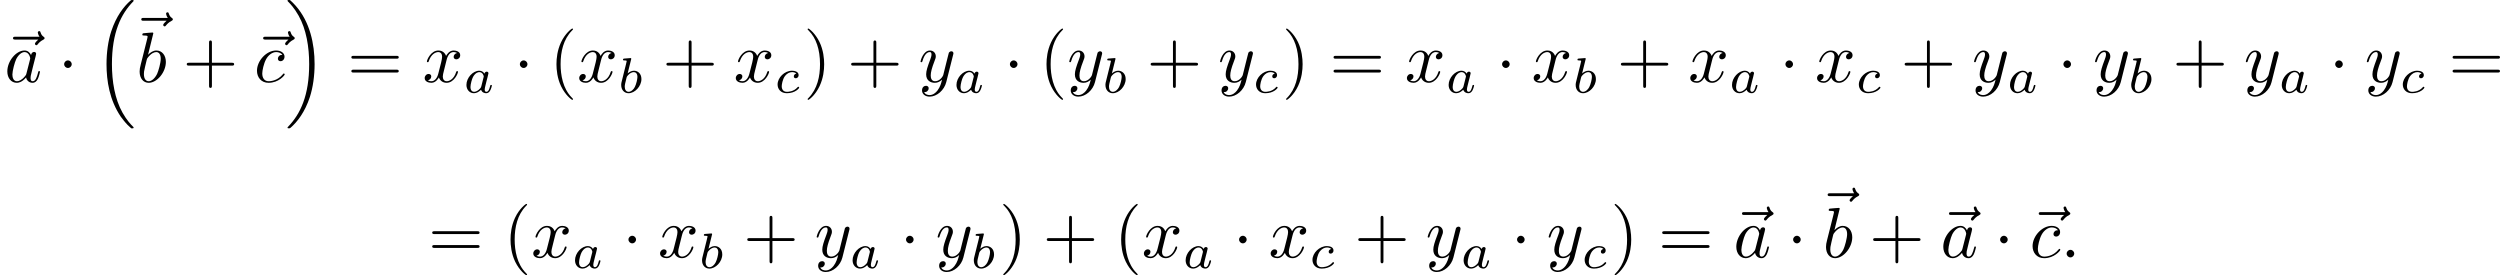 <?xml version='1.0' encoding='UTF-8'?>
<!-- This file was generated by dvisvgm 2.13.3 -->
<svg version='1.1' xmlns='http://www.w3.org/2000/svg' xmlns:xlink='http://www.w3.org/1999/xlink' width='698.4pt' height='76.888pt' viewBox='-1.248 889.232 698.4 76.888'>
<defs>
<path id='g6-97' d='M2.943-2.664C2.797-2.894 2.559-3.075 2.225-3.075C1.332-3.075 .425-2.092 .425-1.088C.425-.411 .879 .07 1.478 .07C1.855 .07 2.19-.146 2.469-.418C2.601 0 3.006 .07 3.187 .07C3.438 .07 3.612-.084 3.738-.3C3.891-.572 3.982-.969 3.982-.997C3.982-1.088 3.891-1.088 3.87-1.088C3.773-1.088 3.766-1.06 3.717-.872C3.633-.537 3.501-.126 3.208-.126C3.027-.126 2.978-.279 2.978-.467C2.978-.586 3.034-.837 3.082-1.018C3.131-1.206 3.201-1.492 3.236-1.646L3.375-2.176C3.417-2.357 3.501-2.685 3.501-2.72C3.501-2.873 3.375-2.943 3.264-2.943C3.145-2.943 2.985-2.859 2.943-2.664ZM2.497-.872C2.448-.676 2.294-.537 2.141-.404C2.078-.349 1.799-.126 1.499-.126C1.241-.126 .99-.307 .99-.802C.99-1.172 1.193-1.939 1.353-2.218C1.674-2.776 2.029-2.88 2.225-2.88C2.713-2.88 2.845-2.35 2.845-2.273C2.845-2.246 2.831-2.197 2.824-2.176L2.497-.872Z'/>
<path id='g6-98' d='M1.841-4.631C1.848-4.645 1.869-4.735 1.869-4.742C1.869-4.777 1.841-4.84 1.757-4.84C1.618-4.84 1.039-4.784 .865-4.77C.809-4.763 .711-4.756 .711-4.61C.711-4.512 .809-4.512 .893-4.512C1.227-4.512 1.227-4.463 1.227-4.407C1.227-4.359 1.158-4.08 1.116-3.919L.955-3.278C.893-3.041 .509-1.513 .495-1.423C.46-1.255 .46-1.165 .46-1.081C.46-.377 .907 .07 1.485 .07C2.357 .07 3.285-.879 3.285-1.911C3.285-2.727 2.72-3.075 2.239-3.075C1.876-3.075 1.569-2.873 1.36-2.692L1.841-4.631ZM1.492-.126C1.151-.126 .955-.425 .955-.837C.955-1.095 1.018-1.332 1.213-2.12C1.255-2.253 1.255-2.267 1.388-2.42C1.653-2.727 1.967-2.88 2.218-2.88C2.49-2.88 2.727-2.678 2.727-2.204C2.727-1.918 2.573-1.206 2.364-.802C2.197-.46 1.848-.126 1.492-.126Z'/>
<path id='g6-99' d='M3.055-2.671C2.803-2.629 2.699-2.434 2.699-2.28C2.699-2.092 2.845-2.022 2.971-2.022C3.124-2.022 3.368-2.134 3.368-2.469C3.368-2.943 2.824-3.075 2.448-3.075C1.402-3.075 .432-2.113 .432-1.144C.432-.544 .851 .07 1.723 .07C2.901 .07 3.452-.621 3.452-.718C3.452-.76 3.389-.837 3.333-.837C3.292-.837 3.278-.823 3.222-.767C2.678-.126 1.862-.126 1.736-.126C1.234-.126 1.011-.467 1.011-.9C1.011-1.102 1.109-1.862 1.471-2.343C1.736-2.685 2.099-2.88 2.448-2.88C2.545-2.88 2.88-2.866 3.055-2.671Z'/>
<path id='g7-40' d='M3.298 2.391C3.298 2.361 3.298 2.341 3.128 2.172C1.883 .917 1.564-.966 1.564-2.491C1.564-4.224 1.943-5.958 3.168-7.203C3.298-7.323 3.298-7.342 3.298-7.372C3.298-7.442 3.258-7.472 3.198-7.472C3.098-7.472 2.202-6.795 1.614-5.529C1.106-4.433 .986-3.328 .986-2.491C.986-1.714 1.096-.508 1.644 .618C2.242 1.843 3.098 2.491 3.198 2.491C3.258 2.491 3.298 2.461 3.298 2.391Z'/>
<path id='g7-41' d='M2.879-2.491C2.879-3.268 2.77-4.473 2.222-5.599C1.624-6.824 .767-7.472 .667-7.472C.608-7.472 .568-7.432 .568-7.372C.568-7.342 .568-7.323 .757-7.143C1.733-6.157 2.301-4.573 2.301-2.491C2.301-.787 1.933 .966 .697 2.222C.568 2.341 .568 2.361 .568 2.391C.568 2.451 .608 2.491 .667 2.491C.767 2.491 1.664 1.813 2.252 .548C2.76-.548 2.879-1.654 2.879-2.491Z'/>
<path id='g7-43' d='M4.075-2.291H6.854C6.994-2.291 7.183-2.291 7.183-2.491S6.994-2.69 6.854-2.69H4.075V-5.479C4.075-5.619 4.075-5.808 3.875-5.808S3.676-5.619 3.676-5.479V-2.69H.887C.747-2.69 .558-2.69 .558-2.491S.747-2.291 .887-2.291H3.676V.498C3.676 .638 3.676 .827 3.875 .827S4.075 .638 4.075 .498V-2.291Z'/>
<path id='g7-61' d='M6.844-3.258C6.994-3.258 7.183-3.258 7.183-3.457S6.994-3.656 6.854-3.656H.887C.747-3.656 .558-3.656 .558-3.457S.747-3.258 .897-3.258H6.844ZM6.854-1.325C6.994-1.325 7.183-1.325 7.183-1.524S6.994-1.724 6.844-1.724H.897C.747-1.724 .558-1.724 .558-1.524S.747-1.325 .887-1.325H6.854Z'/>
<path id='g9-16' d='M5.131 17.415C5.151 17.425 5.24 17.524 5.25 17.524H5.469C5.499 17.524 5.579 17.514 5.579 17.425C5.579 17.385 5.559 17.365 5.539 17.335C5.181 16.976 4.643 16.428 4.025 15.333C2.949 13.42 2.55 10.959 2.55 8.568C2.55 4.144 3.806 1.544 5.549-.219C5.579-.249 5.579-.279 5.579-.299C5.579-.399 5.509-.399 5.39-.399C5.26-.399 5.24-.399 5.151-.319C4.204 .498 3.138 1.883 2.451 3.985C2.022 5.3 1.793 6.904 1.793 8.558C1.793 10.919 2.222 13.589 3.786 15.9C4.055 16.289 4.423 16.697 4.423 16.707C4.523 16.827 4.663 16.986 4.742 17.056L5.131 17.415Z'/>
<path id='g9-17' d='M4.144 8.558C4.144 5.699 3.477 2.66 1.514 .418C1.375 .259 1.006-.13 .767-.339C.697-.399 .677-.399 .548-.399C.448-.399 .359-.399 .359-.299C.359-.259 .399-.219 .418-.199C.757 .149 1.295 .697 1.913 1.793C2.989 3.706 3.387 6.167 3.387 8.558C3.387 12.882 2.192 15.522 .399 17.345C.379 17.365 .359 17.395 .359 17.425C.359 17.524 .448 17.524 .548 17.524C.677 17.524 .697 17.524 .787 17.445C1.733 16.628 2.8 15.243 3.487 13.141C3.925 11.776 4.144 10.162 4.144 8.558Z'/>
<path id='g3-1' d='M1.913-2.491C1.913-2.78 1.674-3.019 1.385-3.019S.857-2.78 .857-2.491S1.096-1.963 1.385-1.963S1.913-2.202 1.913-2.491Z'/>
<path id='g5-58' d='M1.913-.528C1.913-.817 1.674-1.056 1.385-1.056S.857-.817 .857-.528S1.096 0 1.385 0S1.913-.239 1.913-.528Z'/>
<path id='g5-97' d='M3.716-3.766C3.537-4.134 3.248-4.403 2.8-4.403C1.634-4.403 .399-2.939 .399-1.484C.399-.548 .946 .11 1.724 .11C1.923 .11 2.421 .07 3.019-.638C3.098-.219 3.447 .11 3.925 .11C4.274 .11 4.503-.12 4.663-.438C4.832-.797 4.961-1.405 4.961-1.425C4.961-1.524 4.872-1.524 4.842-1.524C4.742-1.524 4.732-1.484 4.702-1.345C4.533-.697 4.354-.11 3.945-.11C3.676-.11 3.646-.369 3.646-.568C3.646-.787 3.666-.867 3.776-1.305C3.885-1.724 3.905-1.823 3.995-2.202L4.354-3.597C4.423-3.875 4.423-3.895 4.423-3.935C4.423-4.105 4.304-4.204 4.134-4.204C3.895-4.204 3.746-3.985 3.716-3.766ZM3.068-1.186C3.019-1.006 3.019-.986 2.869-.817C2.431-.269 2.022-.11 1.743-.11C1.245-.11 1.106-.658 1.106-1.046C1.106-1.544 1.425-2.77 1.654-3.228C1.963-3.816 2.411-4.184 2.809-4.184C3.457-4.184 3.597-3.367 3.597-3.308S3.577-3.188 3.567-3.138L3.068-1.186Z'/>
<path id='g5-98' d='M2.381-6.804C2.381-6.814 2.381-6.914 2.252-6.914C2.022-6.914 1.295-6.834 1.036-6.814C.956-6.804 .847-6.795 .847-6.615C.847-6.496 .936-6.496 1.086-6.496C1.564-6.496 1.584-6.426 1.584-6.326C1.584-6.257 1.494-5.918 1.445-5.709L.628-2.461C.508-1.963 .468-1.803 .468-1.455C.468-.508 .996 .11 1.733 .11C2.909 .11 4.134-1.375 4.134-2.809C4.134-3.716 3.606-4.403 2.809-4.403C2.351-4.403 1.943-4.115 1.644-3.806L2.381-6.804ZM1.445-3.039C1.504-3.258 1.504-3.278 1.594-3.387C2.082-4.035 2.531-4.184 2.79-4.184C3.148-4.184 3.417-3.885 3.417-3.248C3.417-2.66 3.088-1.514 2.909-1.136C2.58-.468 2.122-.11 1.733-.11C1.395-.11 1.066-.379 1.066-1.116C1.066-1.305 1.066-1.494 1.225-2.122L1.445-3.039Z'/>
<path id='g5-99' d='M3.945-3.786C3.786-3.786 3.646-3.786 3.507-3.646C3.347-3.497 3.328-3.328 3.328-3.258C3.328-3.019 3.507-2.909 3.696-2.909C3.985-2.909 4.254-3.148 4.254-3.547C4.254-4.035 3.786-4.403 3.078-4.403C1.733-4.403 .408-2.979 .408-1.574C.408-.677 .986 .11 2.022 .11C3.447 .11 4.284-.946 4.284-1.066C4.284-1.126 4.224-1.196 4.164-1.196C4.115-1.196 4.095-1.176 4.035-1.096C3.248-.11 2.162-.11 2.042-.11C1.415-.11 1.146-.598 1.146-1.196C1.146-1.604 1.345-2.57 1.684-3.188C1.993-3.756 2.54-4.184 3.088-4.184C3.427-4.184 3.806-4.055 3.945-3.786Z'/>
<path id='g5-120' d='M3.328-3.009C3.387-3.268 3.616-4.184 4.314-4.184C4.364-4.184 4.603-4.184 4.812-4.055C4.533-4.005 4.334-3.756 4.334-3.517C4.334-3.357 4.443-3.168 4.712-3.168C4.932-3.168 5.25-3.347 5.25-3.746C5.25-4.264 4.663-4.403 4.324-4.403C3.746-4.403 3.397-3.875 3.278-3.646C3.029-4.304 2.491-4.403 2.202-4.403C1.166-4.403 .598-3.118 .598-2.869C.598-2.77 .697-2.77 .717-2.77C.797-2.77 .827-2.79 .847-2.879C1.186-3.935 1.843-4.184 2.182-4.184C2.371-4.184 2.72-4.095 2.72-3.517C2.72-3.208 2.55-2.54 2.182-1.146C2.022-.528 1.674-.11 1.235-.11C1.176-.11 .946-.11 .737-.239C.986-.289 1.205-.498 1.205-.777C1.205-1.046 .986-1.126 .837-1.126C.538-1.126 .289-.867 .289-.548C.289-.09 .787 .11 1.225 .11C1.883 .11 2.242-.588 2.271-.648C2.391-.279 2.75 .11 3.347 .11C4.374 .11 4.941-1.176 4.941-1.425C4.941-1.524 4.852-1.524 4.822-1.524C4.732-1.524 4.712-1.484 4.692-1.415C4.364-.349 3.686-.11 3.367-.11C2.979-.11 2.819-.428 2.819-.767C2.819-.986 2.879-1.205 2.989-1.644L3.328-3.009Z'/>
<path id='g5-121' d='M4.842-3.796C4.882-3.935 4.882-3.955 4.882-4.025C4.882-4.204 4.742-4.294 4.593-4.294C4.493-4.294 4.334-4.234 4.244-4.085C4.224-4.035 4.144-3.726 4.105-3.547C4.035-3.288 3.965-3.019 3.905-2.75L3.457-.956C3.417-.807 2.989-.11 2.331-.11C1.823-.11 1.714-.548 1.714-.917C1.714-1.375 1.883-1.993 2.222-2.869C2.381-3.278 2.421-3.387 2.421-3.587C2.421-4.035 2.102-4.403 1.604-4.403C.658-4.403 .289-2.959 .289-2.869C.289-2.77 .389-2.77 .408-2.77C.508-2.77 .518-2.79 .568-2.949C.837-3.885 1.235-4.184 1.574-4.184C1.654-4.184 1.823-4.184 1.823-3.866C1.823-3.616 1.724-3.357 1.654-3.168C1.255-2.112 1.076-1.544 1.076-1.076C1.076-.189 1.704 .11 2.291 .11C2.68 .11 3.019-.06 3.298-.339C3.168 .179 3.049 .667 2.65 1.196C2.391 1.534 2.012 1.823 1.554 1.823C1.415 1.823 .966 1.793 .797 1.405C.956 1.405 1.086 1.405 1.225 1.285C1.325 1.196 1.425 1.066 1.425 .877C1.425 .568 1.156 .528 1.056 .528C.827 .528 .498 .687 .498 1.176C.498 1.674 .936 2.042 1.554 2.042C2.58 2.042 3.606 1.136 3.885 .01L4.842-3.796Z'/>
<path id='g5-126' d='M5.35-5.928C5.21-5.798 4.882-5.519 4.882-5.34C4.882-5.24 4.981-5.141 5.081-5.141C5.171-5.141 5.22-5.21 5.27-5.27C5.39-5.42 5.619-5.699 6.057-5.918C6.127-5.958 6.227-6.007 6.227-6.127C6.227-6.227 6.157-6.276 6.087-6.326C5.868-6.476 5.758-6.655 5.679-6.894C5.659-6.984 5.619-7.113 5.479-7.113S5.28-6.984 5.28-6.904C5.28-6.854 5.36-6.535 5.519-6.326H2.162C1.993-6.326 1.813-6.326 1.813-6.127S1.993-5.928 2.162-5.928H5.35Z'/>
</defs>
<g id='page25' transform='matrix(2 0 0 2 0 0)'>
<use x='-.624' y='456.073' xlink:href='#g5-126'/>
<use x='0' y='456.073' xlink:href='#g5-97'/>
<use x='7.48' y='456.073' xlink:href='#g3-1'/>
<use x='12.461' y='445.015' xlink:href='#g9-16'/>
<use x='17.292' y='453.444' xlink:href='#g5-126'/>
<use x='18.411' y='456.073' xlink:href='#g5-98'/>
<use x='24.901' y='456.073' xlink:href='#g7-43'/>
<use x='34.316' y='456.073' xlink:href='#g5-126'/>
<use x='34.863' y='456.073' xlink:href='#g5-99'/>
<use x='39.175' y='445.015' xlink:href='#g9-17'/>
<use x='47.892' y='456.073' xlink:href='#g7-61'/>
<use x='58.408' y='456.073' xlink:href='#g5-120'/>
<use x='64.102' y='457.568' xlink:href='#g6-97'/>
<use x='71.135' y='456.073' xlink:href='#g3-1'/>
<use x='76.117' y='456.073' xlink:href='#g7-40'/>
<use x='79.991' y='456.073' xlink:href='#g5-120'/>
<use x='85.685' y='457.568' xlink:href='#g6-98'/>
<use x='91.9' y='456.073' xlink:href='#g7-43'/>
<use x='101.863' y='456.073' xlink:href='#g5-120'/>
<use x='107.557' y='457.568' xlink:href='#g6-99'/>
<use x='111.616' y='456.073' xlink:href='#g7-41'/>
<use x='117.704' y='456.073' xlink:href='#g7-43'/>
<use x='127.666' y='456.073' xlink:href='#g5-121'/>
<use x='132.551' y='457.568' xlink:href='#g6-97'/>
<use x='139.584' y='456.073' xlink:href='#g3-1'/>
<use x='144.566' y='456.073' xlink:href='#g7-40'/>
<use x='148.44' y='456.073' xlink:href='#g5-121'/>
<use x='153.324' y='457.568' xlink:href='#g6-98'/>
<use x='159.54' y='456.073' xlink:href='#g7-43'/>
<use x='169.503' y='456.073' xlink:href='#g5-121'/>
<use x='174.387' y='457.568' xlink:href='#g6-99'/>
<use x='178.446' y='456.073' xlink:href='#g7-41'/>
<use x='185.087' y='456.073' xlink:href='#g7-61'/>
<use x='195.603' y='456.073' xlink:href='#g5-120'/>
<use x='201.297' y='457.568' xlink:href='#g6-97'/>
<use x='208.331' y='456.073' xlink:href='#g3-1'/>
<use x='213.312' y='456.073' xlink:href='#g5-120'/>
<use x='219.006' y='457.568' xlink:href='#g6-98'/>
<use x='225.222' y='456.073' xlink:href='#g7-43'/>
<use x='235.184' y='456.073' xlink:href='#g5-120'/>
<use x='240.878' y='457.568' xlink:href='#g6-97'/>
<use x='247.911' y='456.073' xlink:href='#g3-1'/>
<use x='252.893' y='456.073' xlink:href='#g5-120'/>
<use x='258.587' y='457.568' xlink:href='#g6-99'/>
<use x='264.859' y='456.073' xlink:href='#g7-43'/>
<use x='274.822' y='456.073' xlink:href='#g5-121'/>
<use x='279.706' y='457.568' xlink:href='#g6-97'/>
<use x='286.74' y='456.073' xlink:href='#g3-1'/>
<use x='291.721' y='456.073' xlink:href='#g5-121'/>
<use x='296.605' y='457.568' xlink:href='#g6-98'/>
<use x='302.821' y='456.073' xlink:href='#g7-43'/>
<use x='312.784' y='456.073' xlink:href='#g5-121'/>
<use x='317.668' y='457.568' xlink:href='#g6-97'/>
<use x='324.702' y='456.073' xlink:href='#g3-1'/>
<use x='329.683' y='456.073' xlink:href='#g5-121'/>
<use x='334.567' y='457.568' xlink:href='#g6-99'/>
<use x='341.393' y='456.073' xlink:href='#g7-61'/>
<use x='59.185' y='480.569' xlink:href='#g7-61'/>
<use x='69.701' y='480.569' xlink:href='#g7-40'/>
<use x='73.575' y='480.569' xlink:href='#g5-120'/>
<use x='79.269' y='482.064' xlink:href='#g6-97'/>
<use x='86.302' y='480.569' xlink:href='#g3-1'/>
<use x='91.284' y='480.569' xlink:href='#g5-120'/>
<use x='96.978' y='482.064' xlink:href='#g6-98'/>
<use x='103.193' y='480.569' xlink:href='#g7-43'/>
<use x='113.156' y='480.569' xlink:href='#g5-121'/>
<use x='118.04' y='482.064' xlink:href='#g6-97'/>
<use x='125.074' y='480.569' xlink:href='#g3-1'/>
<use x='130.055' y='480.569' xlink:href='#g5-121'/>
<use x='134.939' y='482.064' xlink:href='#g6-98'/>
<use x='138.941' y='480.569' xlink:href='#g7-41'/>
<use x='145.029' y='480.569' xlink:href='#g7-43'/>
<use x='154.992' y='480.569' xlink:href='#g7-40'/>
<use x='158.866' y='480.569' xlink:href='#g5-120'/>
<use x='164.56' y='482.064' xlink:href='#g6-97'/>
<use x='171.594' y='480.569' xlink:href='#g3-1'/>
<use x='176.575' y='480.569' xlink:href='#g5-120'/>
<use x='182.269' y='482.064' xlink:href='#g6-99'/>
<use x='188.541' y='480.569' xlink:href='#g7-43'/>
<use x='198.504' y='480.569' xlink:href='#g5-121'/>
<use x='203.388' y='482.064' xlink:href='#g6-97'/>
<use x='210.422' y='480.569' xlink:href='#g3-1'/>
<use x='215.403' y='480.569' xlink:href='#g5-121'/>
<use x='220.288' y='482.064' xlink:href='#g6-99'/>
<use x='224.346' y='480.569' xlink:href='#g7-41'/>
<use x='230.988' y='480.569' xlink:href='#g7-61'/>
<use x='240.88' y='480.569' xlink:href='#g5-126'/>
<use x='241.504' y='480.569' xlink:href='#g5-97'/>
<use x='248.984' y='480.569' xlink:href='#g3-1'/>
<use x='252.846' y='477.94' xlink:href='#g5-126'/>
<use x='253.965' y='480.569' xlink:href='#g5-98'/>
<use x='260.455' y='480.569' xlink:href='#g7-43'/>
<use x='269.793' y='480.569' xlink:href='#g5-126'/>
<use x='270.417' y='480.569' xlink:href='#g5-97'/>
<use x='277.897' y='480.569' xlink:href='#g3-1'/>
<use x='282.331' y='480.569' xlink:href='#g5-126'/>
<use x='282.878' y='480.569' xlink:href='#g5-99'/>
<use x='287.19' y='480.569' xlink:href='#g5-58'/>
</g>
</svg>